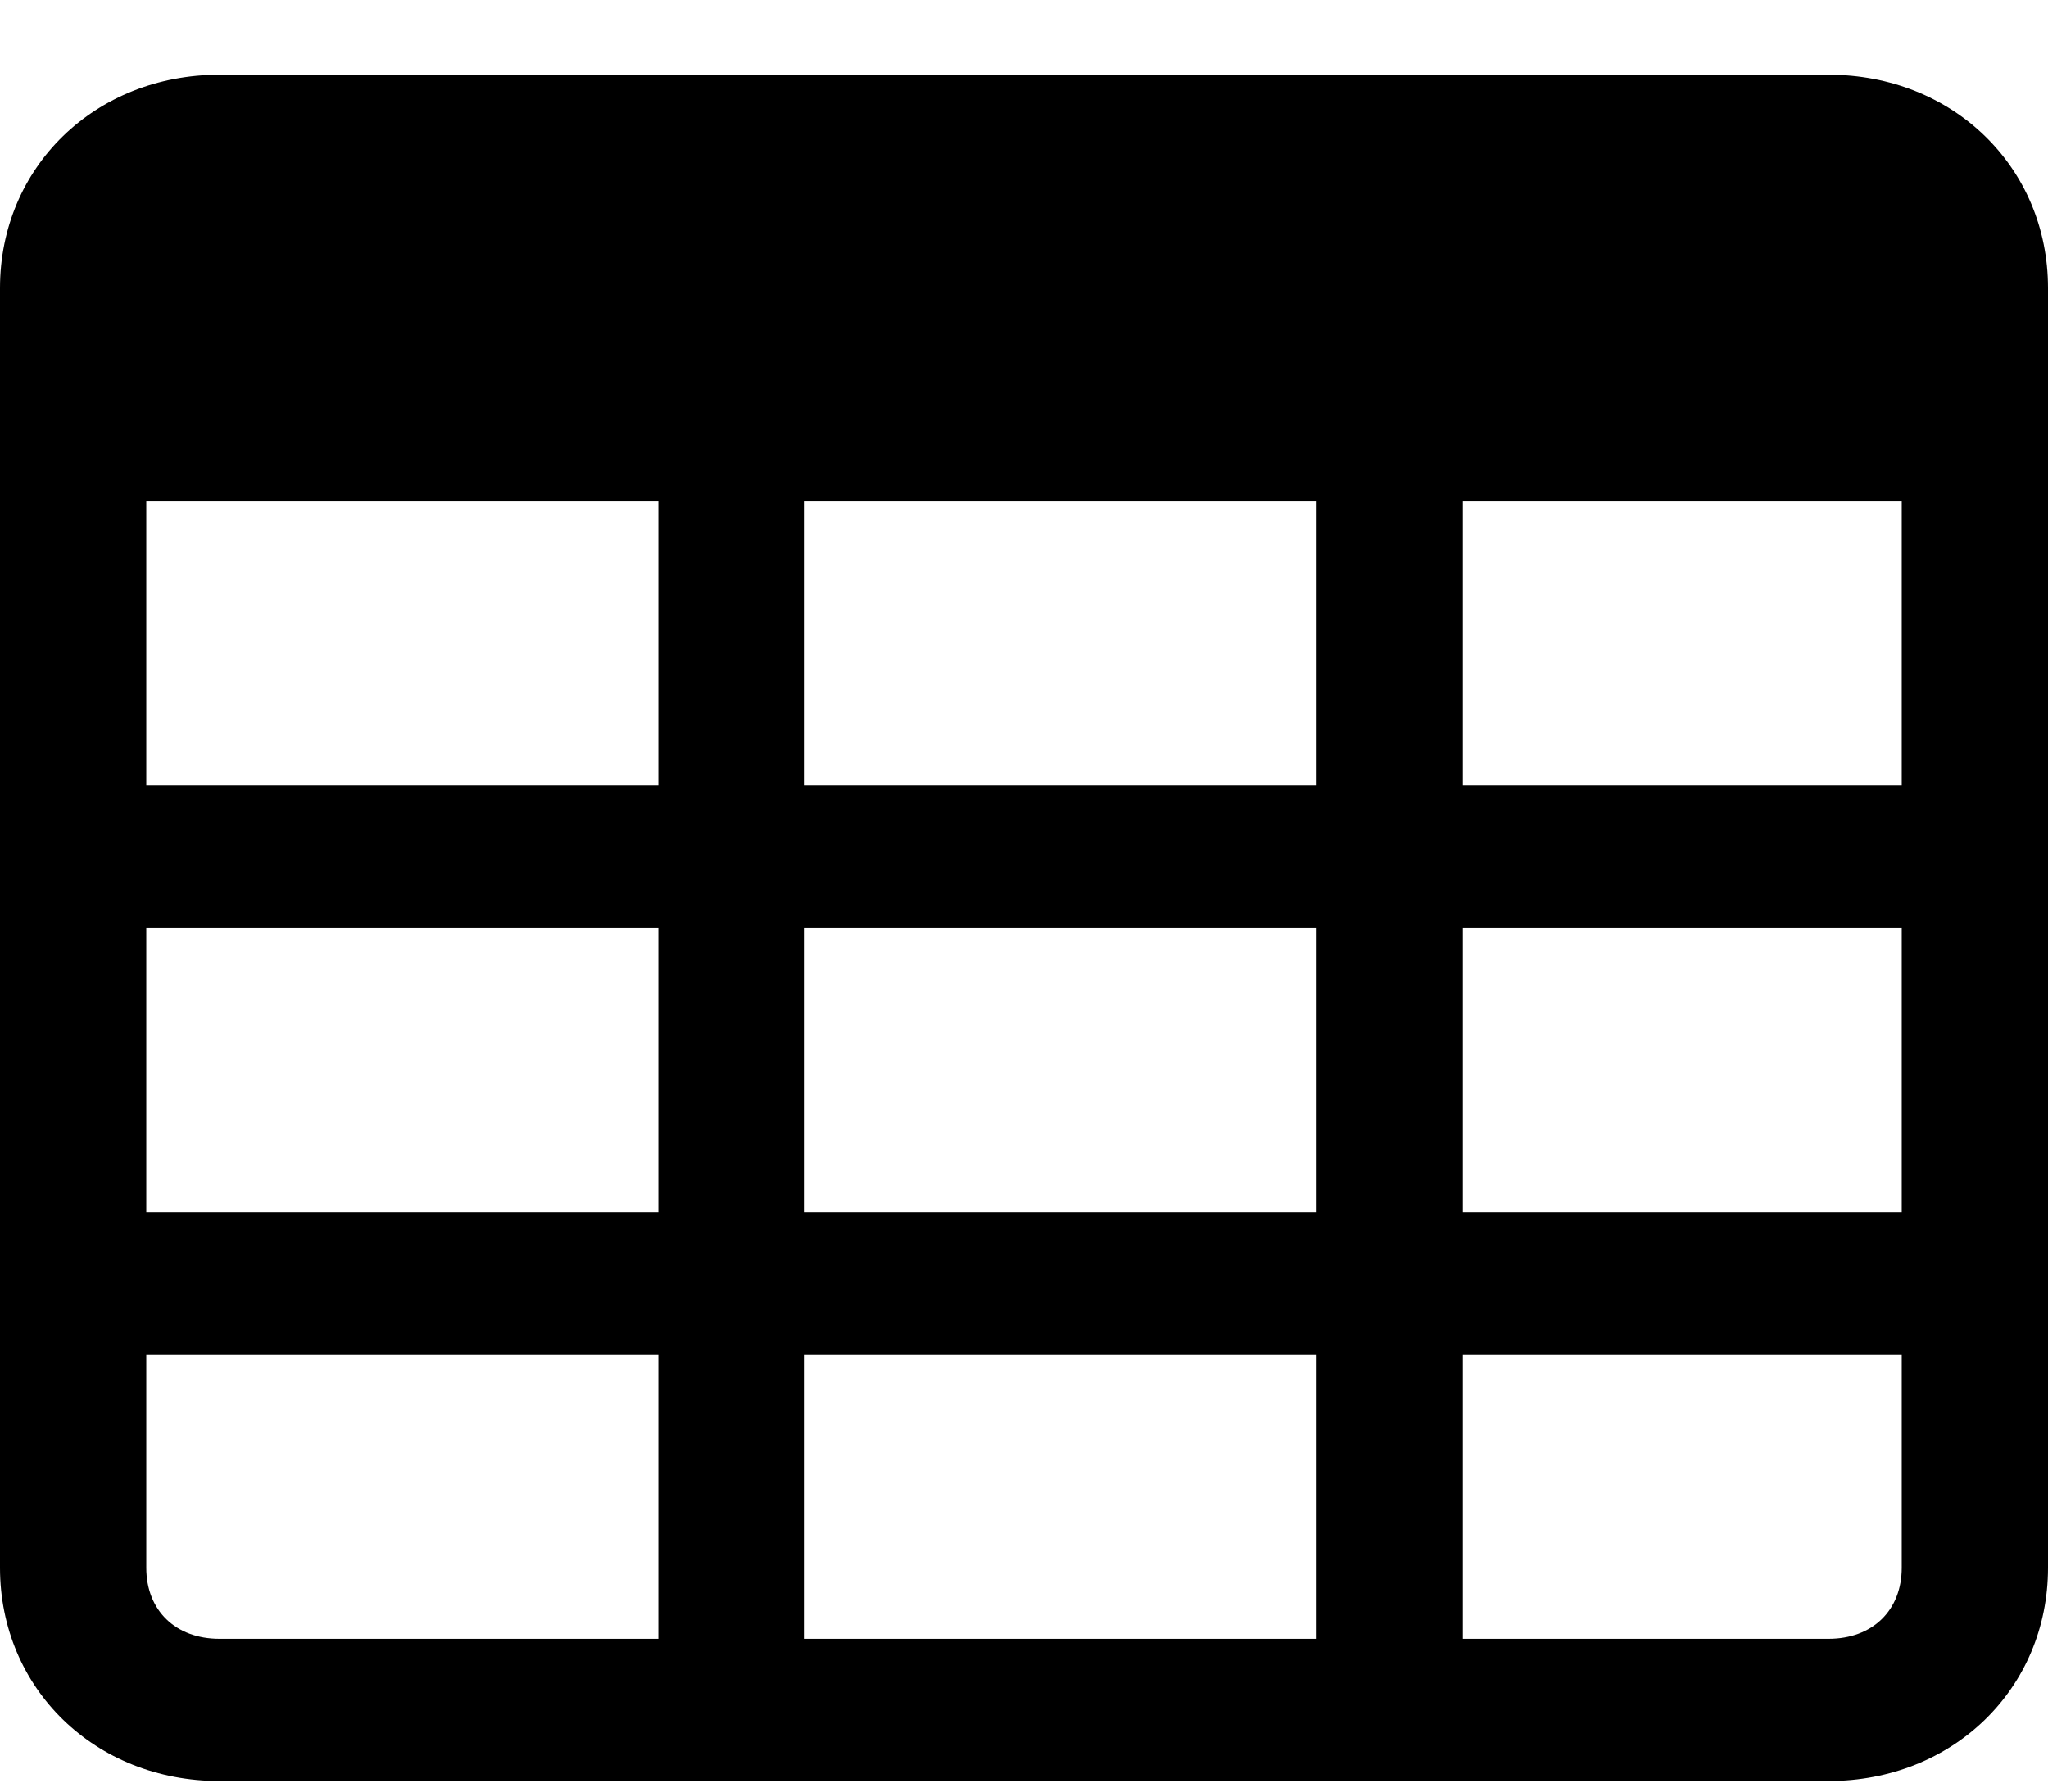 <svg xmlns="http://www.w3.org/2000/svg" width="24" height="21" viewBox="0 0 24 21" fill="none"><path d="M21.429 0.876H2.571C1.114 0.876 0 1.959 0 3.376V18.376C0 19.793 1.114 20.876 2.571 20.876H21.429C22.886 20.876 24 19.793 24 18.376V3.376C24 1.959 22.886 0.876 21.429 0.876ZM9.429 14.21V10.876H15.429V14.21H9.429ZM15.429 15.876V19.209H9.429V15.876H15.429ZM15.429 5.876V9.209H9.429V5.876H15.429ZM22.286 5.876V9.209H17.143V5.876H22.286ZM7.714 9.209H1.714V5.876H7.714V9.209ZM1.714 10.876H7.714V14.21H1.714V10.876ZM17.143 10.876H22.286V14.21H17.143V10.876ZM1.714 18.376V15.876H7.714V19.209H2.571C2.057 19.209 1.714 18.876 1.714 18.376ZM21.429 19.209H17.143V15.876H22.286V18.376C22.286 18.876 21.943 19.209 21.429 19.209Z" fill="#9A9A9A" style="fill:#9A9A9A;fill:color(display-p3 0.603 0.603 0.603);fill-opacity:1;"></path></svg>